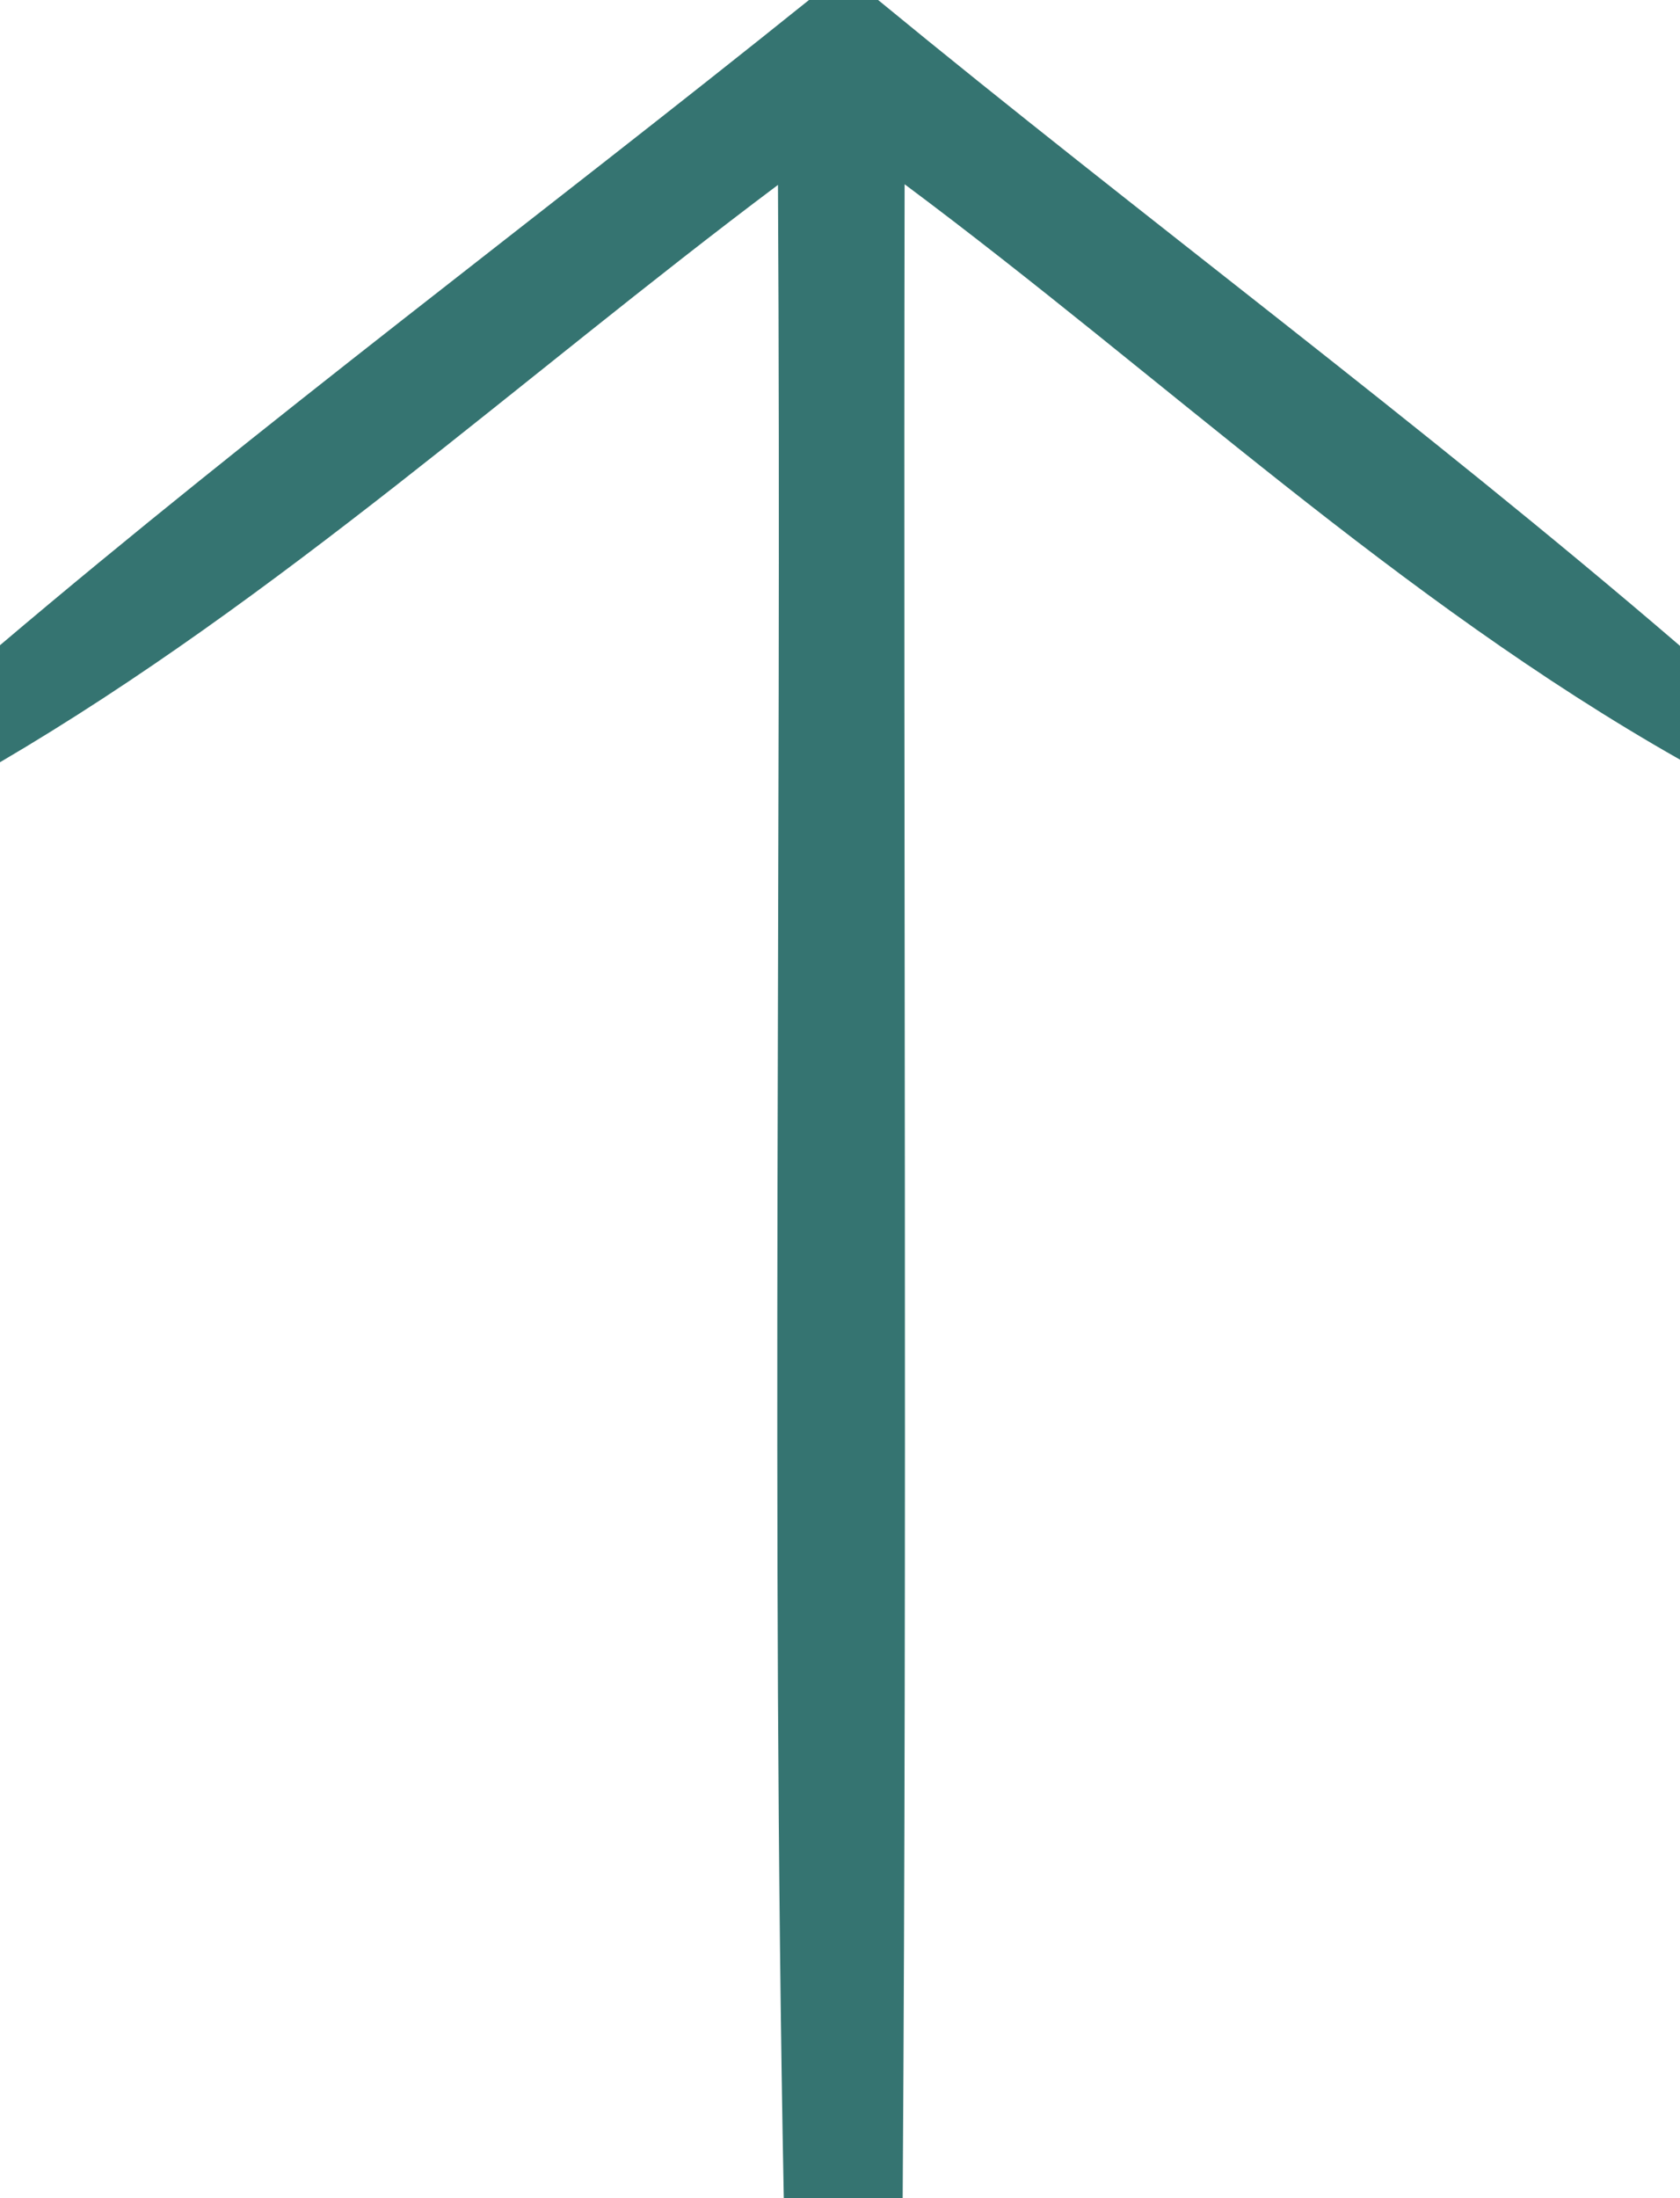 <?xml version="1.0" encoding="UTF-8" ?>
<!DOCTYPE svg PUBLIC "-//W3C//DTD SVG 1.1//EN" "http://www.w3.org/Graphics/SVG/1.1/DTD/svg11.dtd">
<svg width="26pt" height="34pt" viewBox="0 0 26 34" version="1.1" xmlns="http://www.w3.org/2000/svg">
<g id="#125c58d9">
<path fill="#125c58" opacity="0.85" d=" M 12.52 0.00 L 13.59 0.00 C 17.69 3.37 21.97 6.53 26.00 9.99 L 26.00 11.75 C 21.64 9.28 18.00 5.83 14.00 2.85 C 13.98 13.23 14.04 23.62 13.97 34.00 L 12.13 34.00 C 11.93 23.62 12.10 13.24 12.04 2.86 C 8.04 5.86 4.33 9.25 0.00 11.79 L 0.00 9.98 C 4.07 6.53 8.36 3.34 12.52 0.00 Z" />
</g>
</svg>
